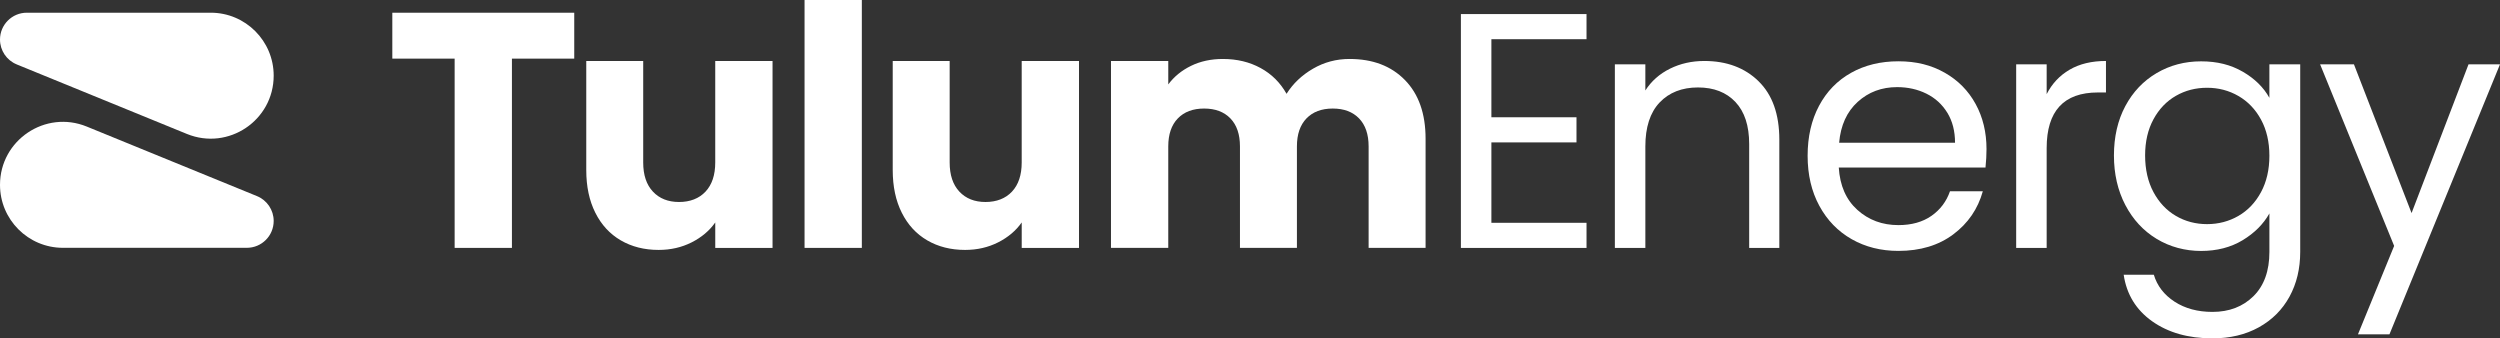 <?xml version="1.0" encoding="UTF-8"?>
<svg id="Layer_2" data-name="Layer 2" xmlns="http://www.w3.org/2000/svg" viewBox="0 0 1245.6 168.58">
  <rect x="0" y="0" width="1245.6" height="168.58" fill="#333333" stroke="none"/>
  <defs>
    <style>
      .cls-1 {
        fill: #fff;
      }
    </style>
  </defs>
  <g id="Layer_1-2" data-name="Layer 1">
    <g>
      <g>
        <g>
          <path class="cls-1" d="m286.11,6.34v22.87h-31.05v94.3h-28.54V29.21h-31.05V6.34h90.63Z"/>
          <path class="cls-1" d="m384.91,30.38v93.14h-28.54v-12.69c-2.89,4.12-6.82,7.43-11.77,9.93-4.95,2.5-10.43,3.76-16.44,3.76-7.12,0-13.41-1.59-18.86-4.76-5.45-3.17-9.68-7.76-12.69-13.77s-4.51-13.07-4.51-21.2V30.38h28.37v50.57c0,6.23,1.61,11.07,4.84,14.52,3.23,3.45,7.57,5.17,13.02,5.17s9.96-1.72,13.19-5.17c3.23-3.45,4.84-8.29,4.84-14.52V30.38h28.54Z"/>
          <path class="cls-1" d="m429.4,0v123.51h-28.54V0h28.54Z"/>
          <path class="cls-1" d="m537.6,30.38v93.14h-28.54v-12.69c-2.89,4.12-6.82,7.43-11.77,9.93-4.95,2.5-10.43,3.76-16.44,3.76-7.12,0-13.41-1.59-18.86-4.76-5.45-3.17-9.68-7.76-12.69-13.77s-4.51-13.07-4.51-21.2V30.38h28.37v50.57c0,6.23,1.61,11.07,4.84,14.52,3.23,3.45,7.57,5.17,13.02,5.17s9.96-1.72,13.19-5.17c3.23-3.45,4.84-8.29,4.84-14.52V30.38h28.54Z"/>
          <path class="cls-1" d="m700.01,39.89c6.84,7.01,10.27,16.75,10.27,29.21v54.41h-28.38v-50.57c0-6.01-1.59-10.65-4.76-13.94-3.17-3.28-7.54-4.92-13.1-4.92s-9.93,1.64-13.1,4.92c-3.17,3.28-4.76,7.93-4.76,13.94v50.57h-28.38v-50.57c0-6.01-1.59-10.65-4.76-13.94-3.17-3.28-7.54-4.92-13.1-4.92s-9.93,1.64-13.1,4.92c-3.17,3.28-4.76,7.93-4.76,13.94v50.57h-28.54V30.38h28.54v11.68c2.89-3.89,6.68-6.98,11.35-9.26,4.67-2.28,9.96-3.42,15.86-3.42,7.01,0,13.27,1.5,18.78,4.51,5.51,3,9.82,7.29,12.94,12.85,3.23-5.12,7.62-9.29,13.19-12.52,5.56-3.23,11.62-4.84,18.19-4.84,11.57,0,20.78,3.5,27.62,10.52Z"/>
        </g>
        <g>
          <path class="cls-1" d="m743.07,19.53v38.89h42.4v12.52h-42.4v40.06h47.4v12.52h-62.59V7.01h62.59v12.52h-47.4Z"/>
          <path class="cls-1" d="m876.18,40.48c6.9,6.73,10.35,16.44,10.35,29.13v53.91h-15.02v-51.74c0-9.12-2.28-16.11-6.84-20.95-4.56-4.84-10.79-7.26-18.69-7.26s-14.38,2.5-19.11,7.51c-4.73,5.01-7.09,12.3-7.09,21.87v50.57h-15.19V32.05h15.19v13.02c3-4.67,7.09-8.29,12.27-10.85,5.17-2.56,10.88-3.84,17.11-3.84,11.13,0,20.14,3.37,27.04,10.1Z"/>
          <path class="cls-1" d="m989.26,83.46h-73.11c.56,9.01,3.64,16.05,9.26,21.11,5.62,5.06,12.43,7.59,20.45,7.59,6.56,0,12.04-1.53,16.44-4.59,4.39-3.06,7.48-7.15,9.26-12.27h16.36c-2.45,8.79-7.34,15.94-14.69,21.45-7.34,5.51-16.47,8.26-27.37,8.26-8.68,0-16.44-1.95-23.28-5.84-6.84-3.89-12.21-9.43-16.11-16.61-3.9-7.18-5.84-15.49-5.84-24.95s1.89-17.75,5.68-24.87c3.78-7.12,9.1-12.6,15.94-16.44,6.84-3.84,14.71-5.76,23.62-5.76s16.36,1.89,23.03,5.67c6.68,3.78,11.82,8.99,15.44,15.61,3.62,6.62,5.42,14.1,5.42,22.45,0,2.9-.17,5.95-.5,9.18Zm-19.03-27.29c-2.56-4.17-6.04-7.34-10.43-9.51-4.4-2.17-9.26-3.25-14.6-3.25-7.68,0-14.22,2.45-19.61,7.34-5.4,4.9-8.49,11.68-9.26,20.36h57.75c0-5.78-1.28-10.77-3.84-14.94Z"/>
          <path class="cls-1" d="m1031.17,34.72c4.95-2.89,10.99-4.34,18.11-4.34v15.69h-4.01c-17.02,0-25.54,9.24-25.54,27.71v49.74h-15.19V32.05h15.19v14.85c2.67-5.23,6.48-9.29,11.43-12.18Z"/>
          <path class="cls-1" d="m1117.43,35.72c5.95,3.45,10.37,7.79,13.27,13.02v-16.69h15.36v93.47c0,8.35-1.78,15.77-5.34,22.28-3.56,6.51-8.65,11.6-15.27,15.27-6.62,3.67-14.33,5.51-23.12,5.51-12.02,0-22.03-2.84-30.04-8.51-8.01-5.68-12.74-13.41-14.19-23.2h15.02c1.67,5.56,5.12,10.04,10.35,13.44,5.23,3.39,11.52,5.09,18.86,5.09,8.35,0,15.16-2.62,20.45-7.84,5.28-5.23,7.93-12.58,7.93-22.03v-19.19c-3,5.34-7.46,9.79-13.35,13.35-5.9,3.56-12.8,5.34-20.7,5.34s-15.5-2-22.12-6.01c-6.62-4.01-11.82-9.62-15.61-16.86-3.78-7.23-5.68-15.47-5.68-24.7s1.89-17.55,5.68-24.62c3.78-7.06,8.98-12.54,15.61-16.44,6.62-3.89,13.99-5.84,22.12-5.84s14.83,1.73,20.78,5.17Zm9.1,23.87c-2.78-5.12-6.54-9.04-11.27-11.77-4.73-2.73-9.93-4.09-15.61-4.09s-10.85,1.33-15.52,4.01c-4.67,2.67-8.4,6.57-11.18,11.68-2.78,5.12-4.17,11.13-4.17,18.03s1.39,13.1,4.17,18.28c2.78,5.17,6.51,9.12,11.18,11.85,4.67,2.73,9.85,4.09,15.52,4.09s10.88-1.36,15.61-4.09c4.73-2.73,8.48-6.68,11.27-11.85,2.78-5.17,4.17-11.21,4.17-18.11s-1.39-12.91-4.17-18.03Z"/>
          <path class="cls-1" d="m1245.6,32.05l-55.08,134.53h-15.69l18.03-44.06-36.89-90.47h16.86l28.71,74.11,28.38-74.11h15.69Z"/>
        </g>
      </g>
      <path class="cls-1" d="m8.32,32.09l84.81,34.65c20.63,8.43,43.23-6.75,43.23-29.04h0c0-17.32-14.04-31.37-31.37-31.37H13.38C5.99,6.33,0,12.32,0,19.7h0c0,5.43,3.29,10.33,8.32,12.38Z"/>
      <path class="cls-1" d="m128.04,97.71L43.23,63.06C22.6,54.63,0,69.81,0,92.1H0c0,17.32,14.04,31.37,31.37,31.37h91.61c7.39,0,13.38-5.99,13.38-13.38h0c0-5.43-3.29-10.33-8.32-12.38Z"/>
    </g>
  </g>
</svg>